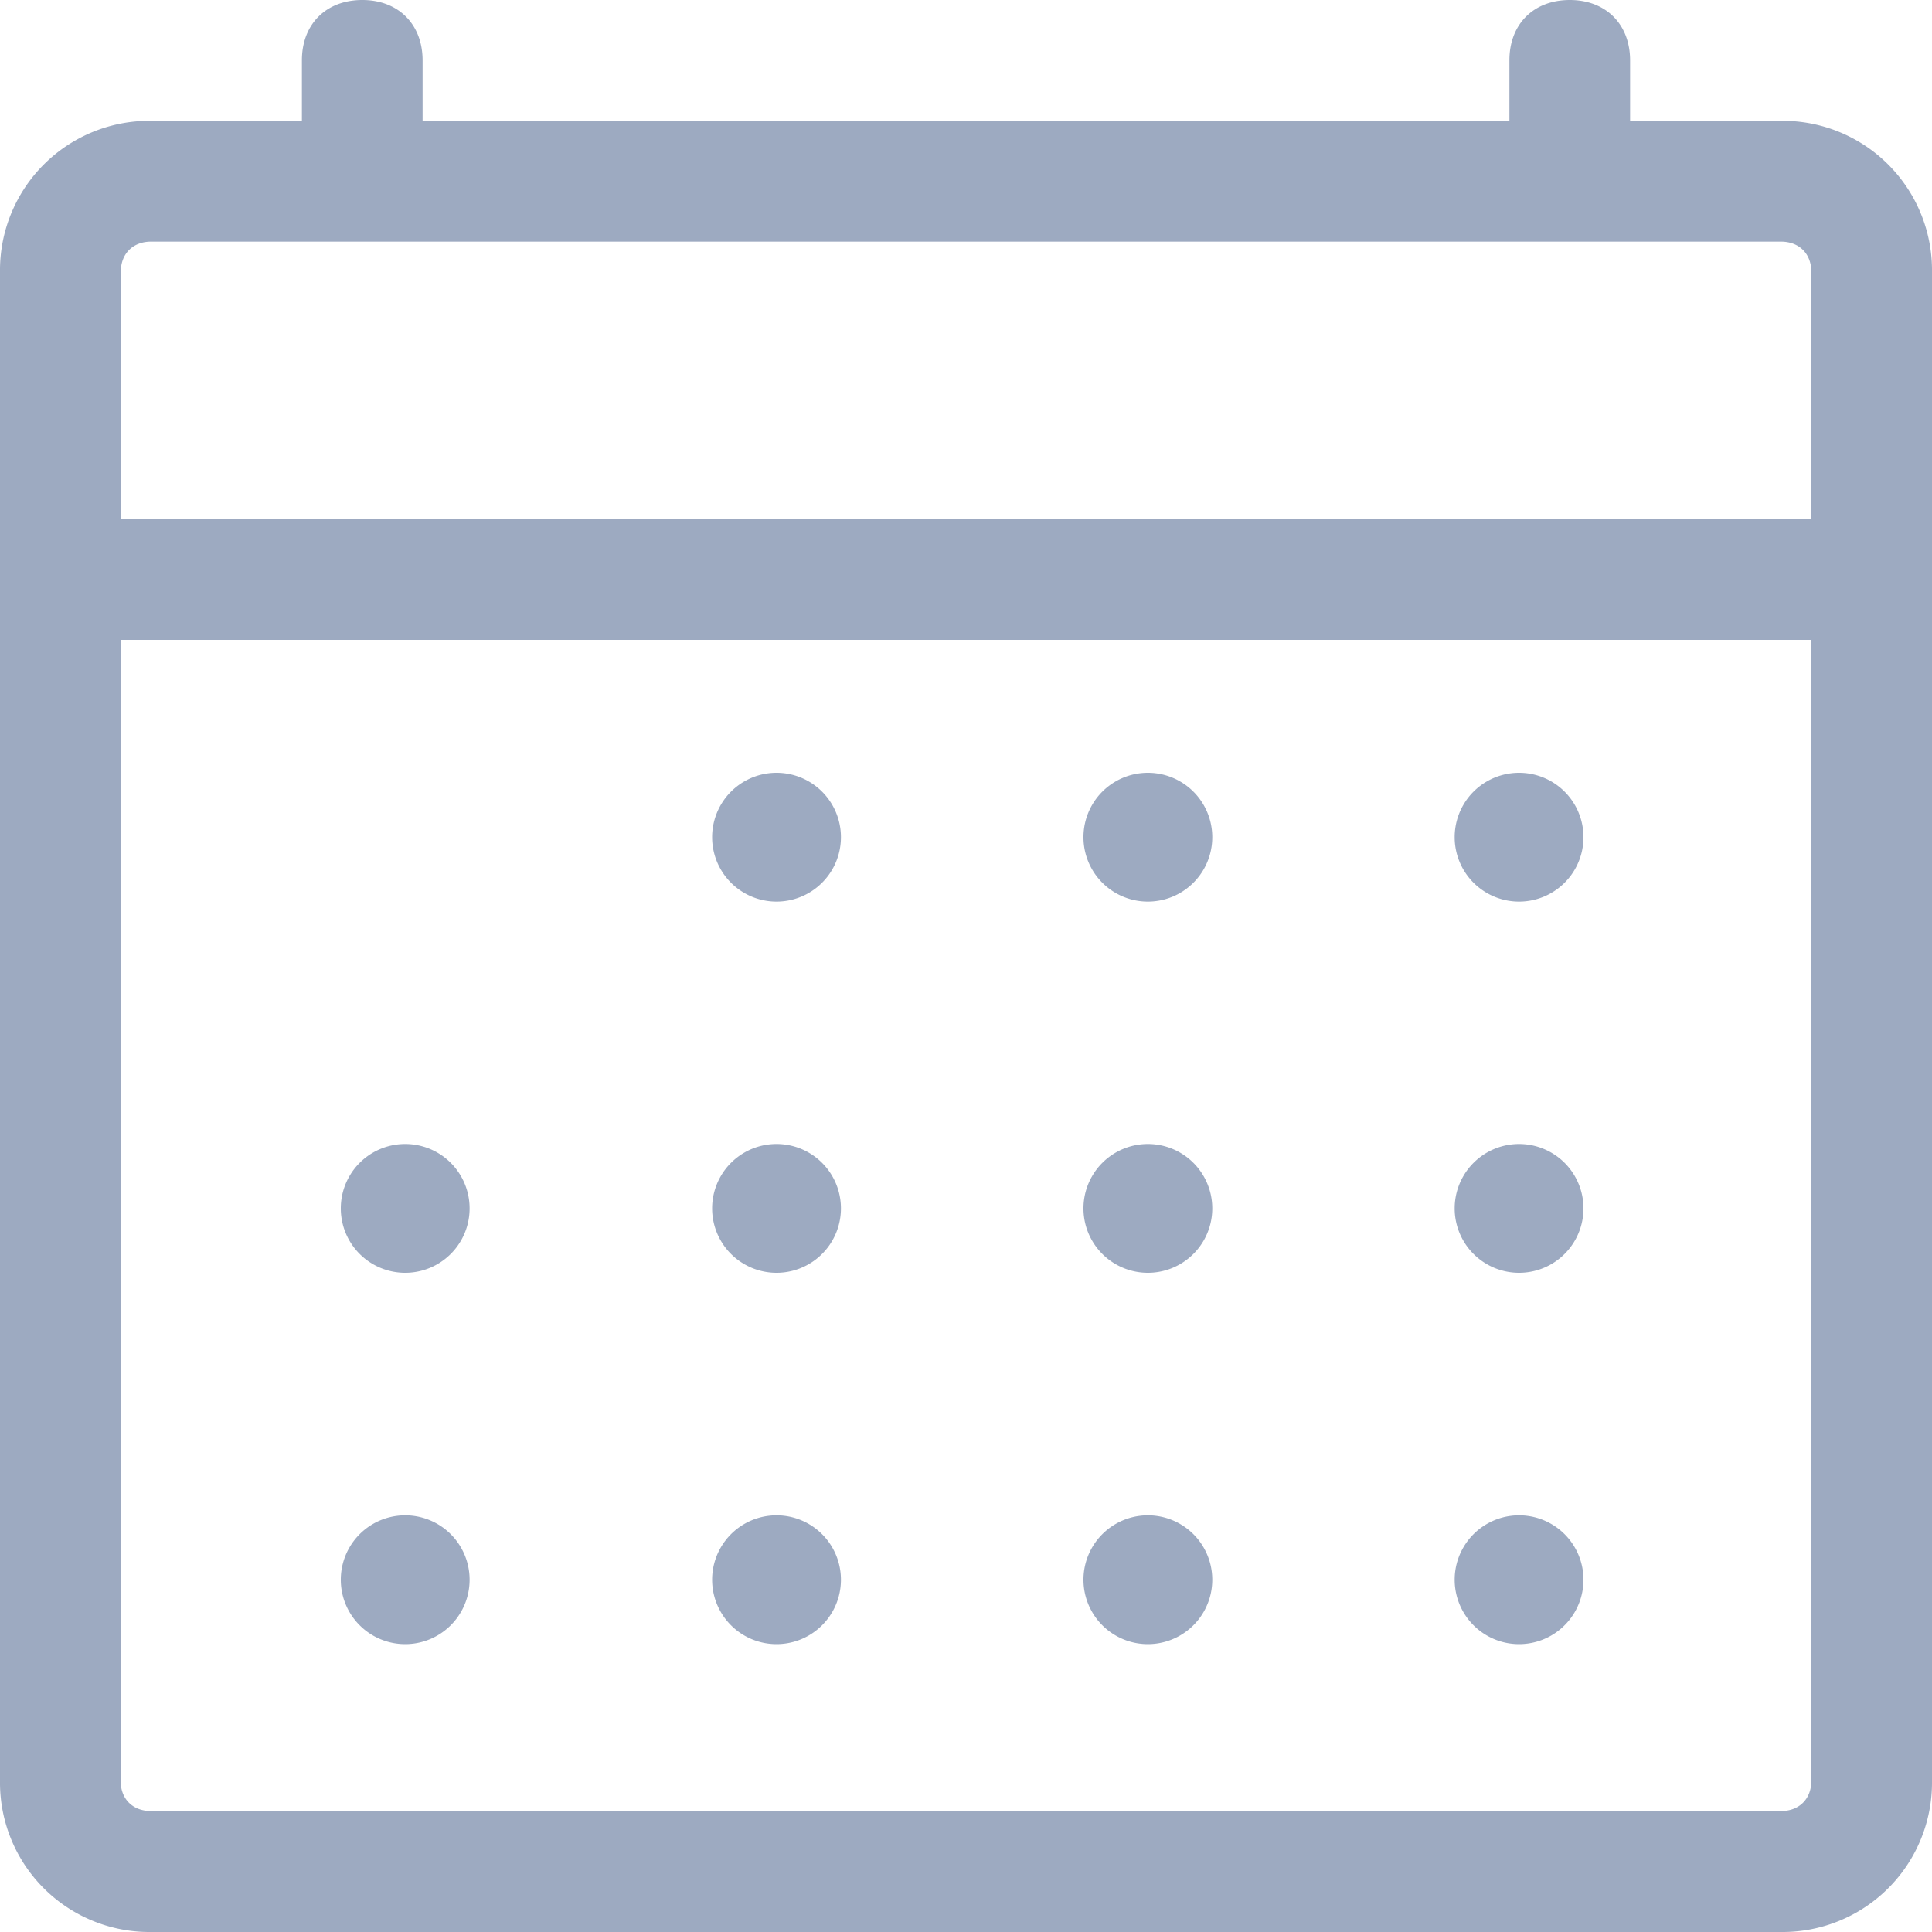 <svg xmlns="http://www.w3.org/2000/svg" width="15" height="15" viewBox="0 0 15 15">
    <path fill="#9DAAC1" fill-rule="nonzero" d="M2.344.938v-.47c0-.28.187-.468.469-.468.28 0 .468.188.468.469v.469h8.438v-.47c0-.28.187-.468.469-.468.28 0 .468.188.468.469v.469h1.172A1.16 1.16 0 0 1 15 2.109v11.72A1.16 1.16 0 0 1 13.828 15H1.172A1.16 1.16 0 0 1 0 13.828V2.11A1.16 1.16 0 0 1 1.172.938h1.172zM14.063 4.03V2.11c0-.14-.094-.234-.235-.234H1.172c-.14 0-.234.094-.234.234v1.922h13.124zm0 .938H.937v8.86c0 .14.094.233.235.233h12.656c.14 0 .235-.093.235-.234v-8.86zM3.146 9.882a.5.5 0 1 1 0-1 .5.5 0 0 1 0 1zm0 2.883a.5.5 0 1 1 0-1 .5.5 0 0 1 0 1zM8.912 7a.5.5 0 1 1 0-1 .5.5 0 0 1 0 1zm0 2.882a.5.5 0 1 1 0-1 .5.5 0 0 1 0 1zm0 2.883a.5.5 0 1 1 0-1 .5.5 0 0 1 0 1zM6.029 7a.5.5 0 1 1 0-1 .5.5 0 0 1 0 1zm0 2.882a.5.5 0 1 1 0-1 .5.5 0 0 1 0 1zm0 2.883a.5.5 0 1 1 0-1 .5.5 0 0 1 0 1zM11.794 7a.5.5 0 1 1 0-1 .5.5 0 0 1 0 1zm0 2.882a.5.5 0 1 1 0-1 .5.5 0 0 1 0 1zm0 2.883a.5.5 0 1 1 0-1 .5.5 0 0 1 0 1z"/>
</svg>

